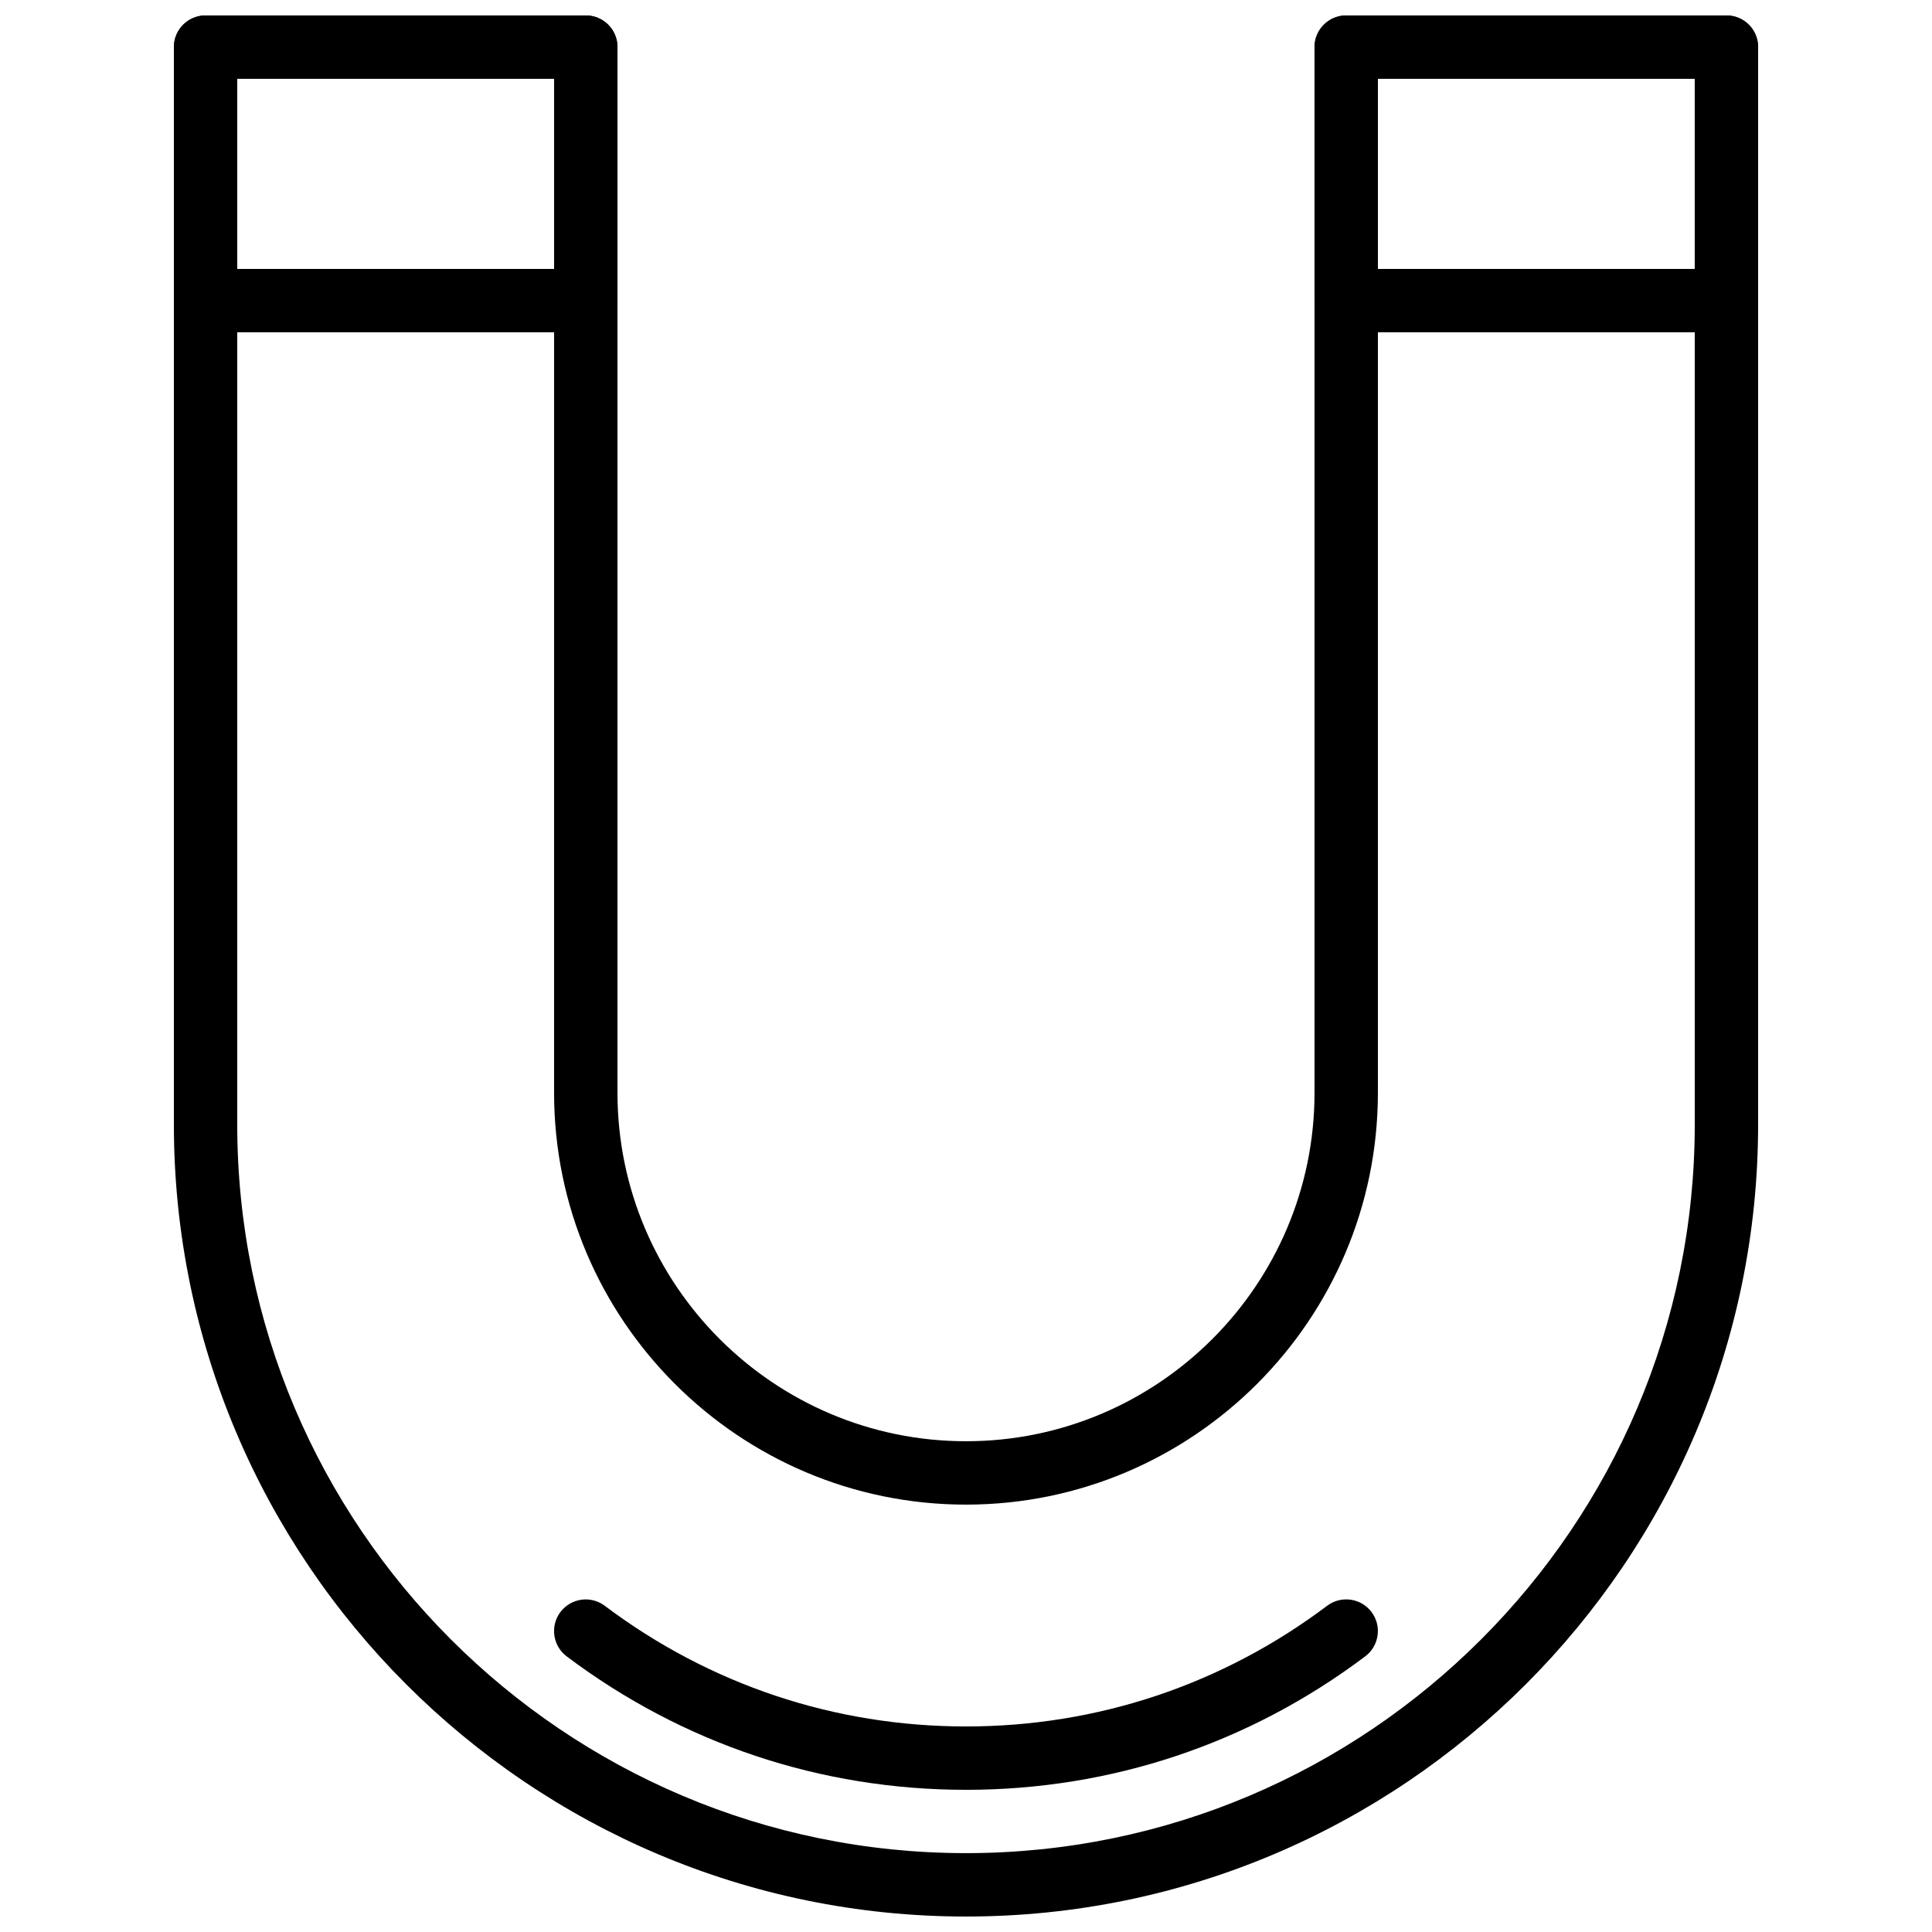 <?xml version="1.0" encoding="UTF-8"?>
<!-- Uploaded to: ICON Repo, www.svgrepo.com, Generator: ICON Repo Mixer Tools -->
<svg width="800px" height="800px" version="1.1" viewBox="144 144 512 512" xmlns="http://www.w3.org/2000/svg">
 <defs>
  <clipPath id="c">
   <path d="m190 148.09h420v503.81h-420z"/>
  </clipPath>
  <clipPath id="b">
   <path d="m190 148.09h118v84.906h-118z"/>
  </clipPath>
  <clipPath id="a">
   <path d="m492 148.09h118v84.906h-118z"/>
  </clipPath>
 </defs>
 <g clip-path="url(#c)">
  <path d="m400 651.9c-115.75 0-209.92-94.168-209.92-209.92v-285.49c0-4.644 3.762-8.398 8.398-8.398h100.76c4.637 0 8.398 3.754 8.398 8.398v277.09c0 50.926 41.438 92.363 92.363 92.363s92.363-41.438 92.363-92.363v-277.09c0-4.644 3.762-8.398 8.398-8.398h100.76c4.637 0 8.398 3.754 8.398 8.398v285.49c-0.004 115.75-94.172 209.92-209.92 209.92zm-193.13-487.02v277.09c0 106.5 86.629 193.13 193.13 193.13 106.5 0 193.13-86.629 193.13-193.13l-0.004-277.09h-83.969v268.7c0 60.188-48.969 109.16-109.16 109.16-60.188 0-109.16-48.969-109.16-109.16l0.004-268.7z"/>
 </g>
 <path d="m400 618.32c-38.484 0-75.066-12.227-105.82-35.359-3.703-2.789-4.449-8.051-1.664-11.754 2.797-3.695 8.043-4.449 11.754-1.652 27.82 20.914 60.91 31.973 95.727 31.973 34.805 0 67.898-11.059 95.715-31.984 3.711-2.797 8.977-2.031 11.754 1.652 2.789 3.703 2.039 8.969-1.664 11.754-30.746 23.145-67.332 35.371-105.8 35.371z"/>
 <g clip-path="url(#b)">
  <path d="m299.24 232.06h-100.76c-4.637 0-8.398-3.754-8.398-8.398v-67.172c0-4.644 3.762-8.398 8.398-8.398h100.76c4.637 0 8.398 3.754 8.398 8.398v67.176c-0.004 4.641-3.766 8.395-8.398 8.395zm-92.367-16.793h83.969v-50.383h-83.969z"/>
 </g>
 <g clip-path="url(#a)">
  <path d="m601.52 232.06h-100.76c-4.637 0-8.398-3.754-8.398-8.398v-67.172c0-4.644 3.762-8.398 8.398-8.398h100.76c4.637 0 8.398 3.754 8.398 8.398v67.176c-0.004 4.641-3.766 8.395-8.398 8.395zm-92.367-16.793h83.969v-50.383h-83.969z"/>
 </g>
</svg>
